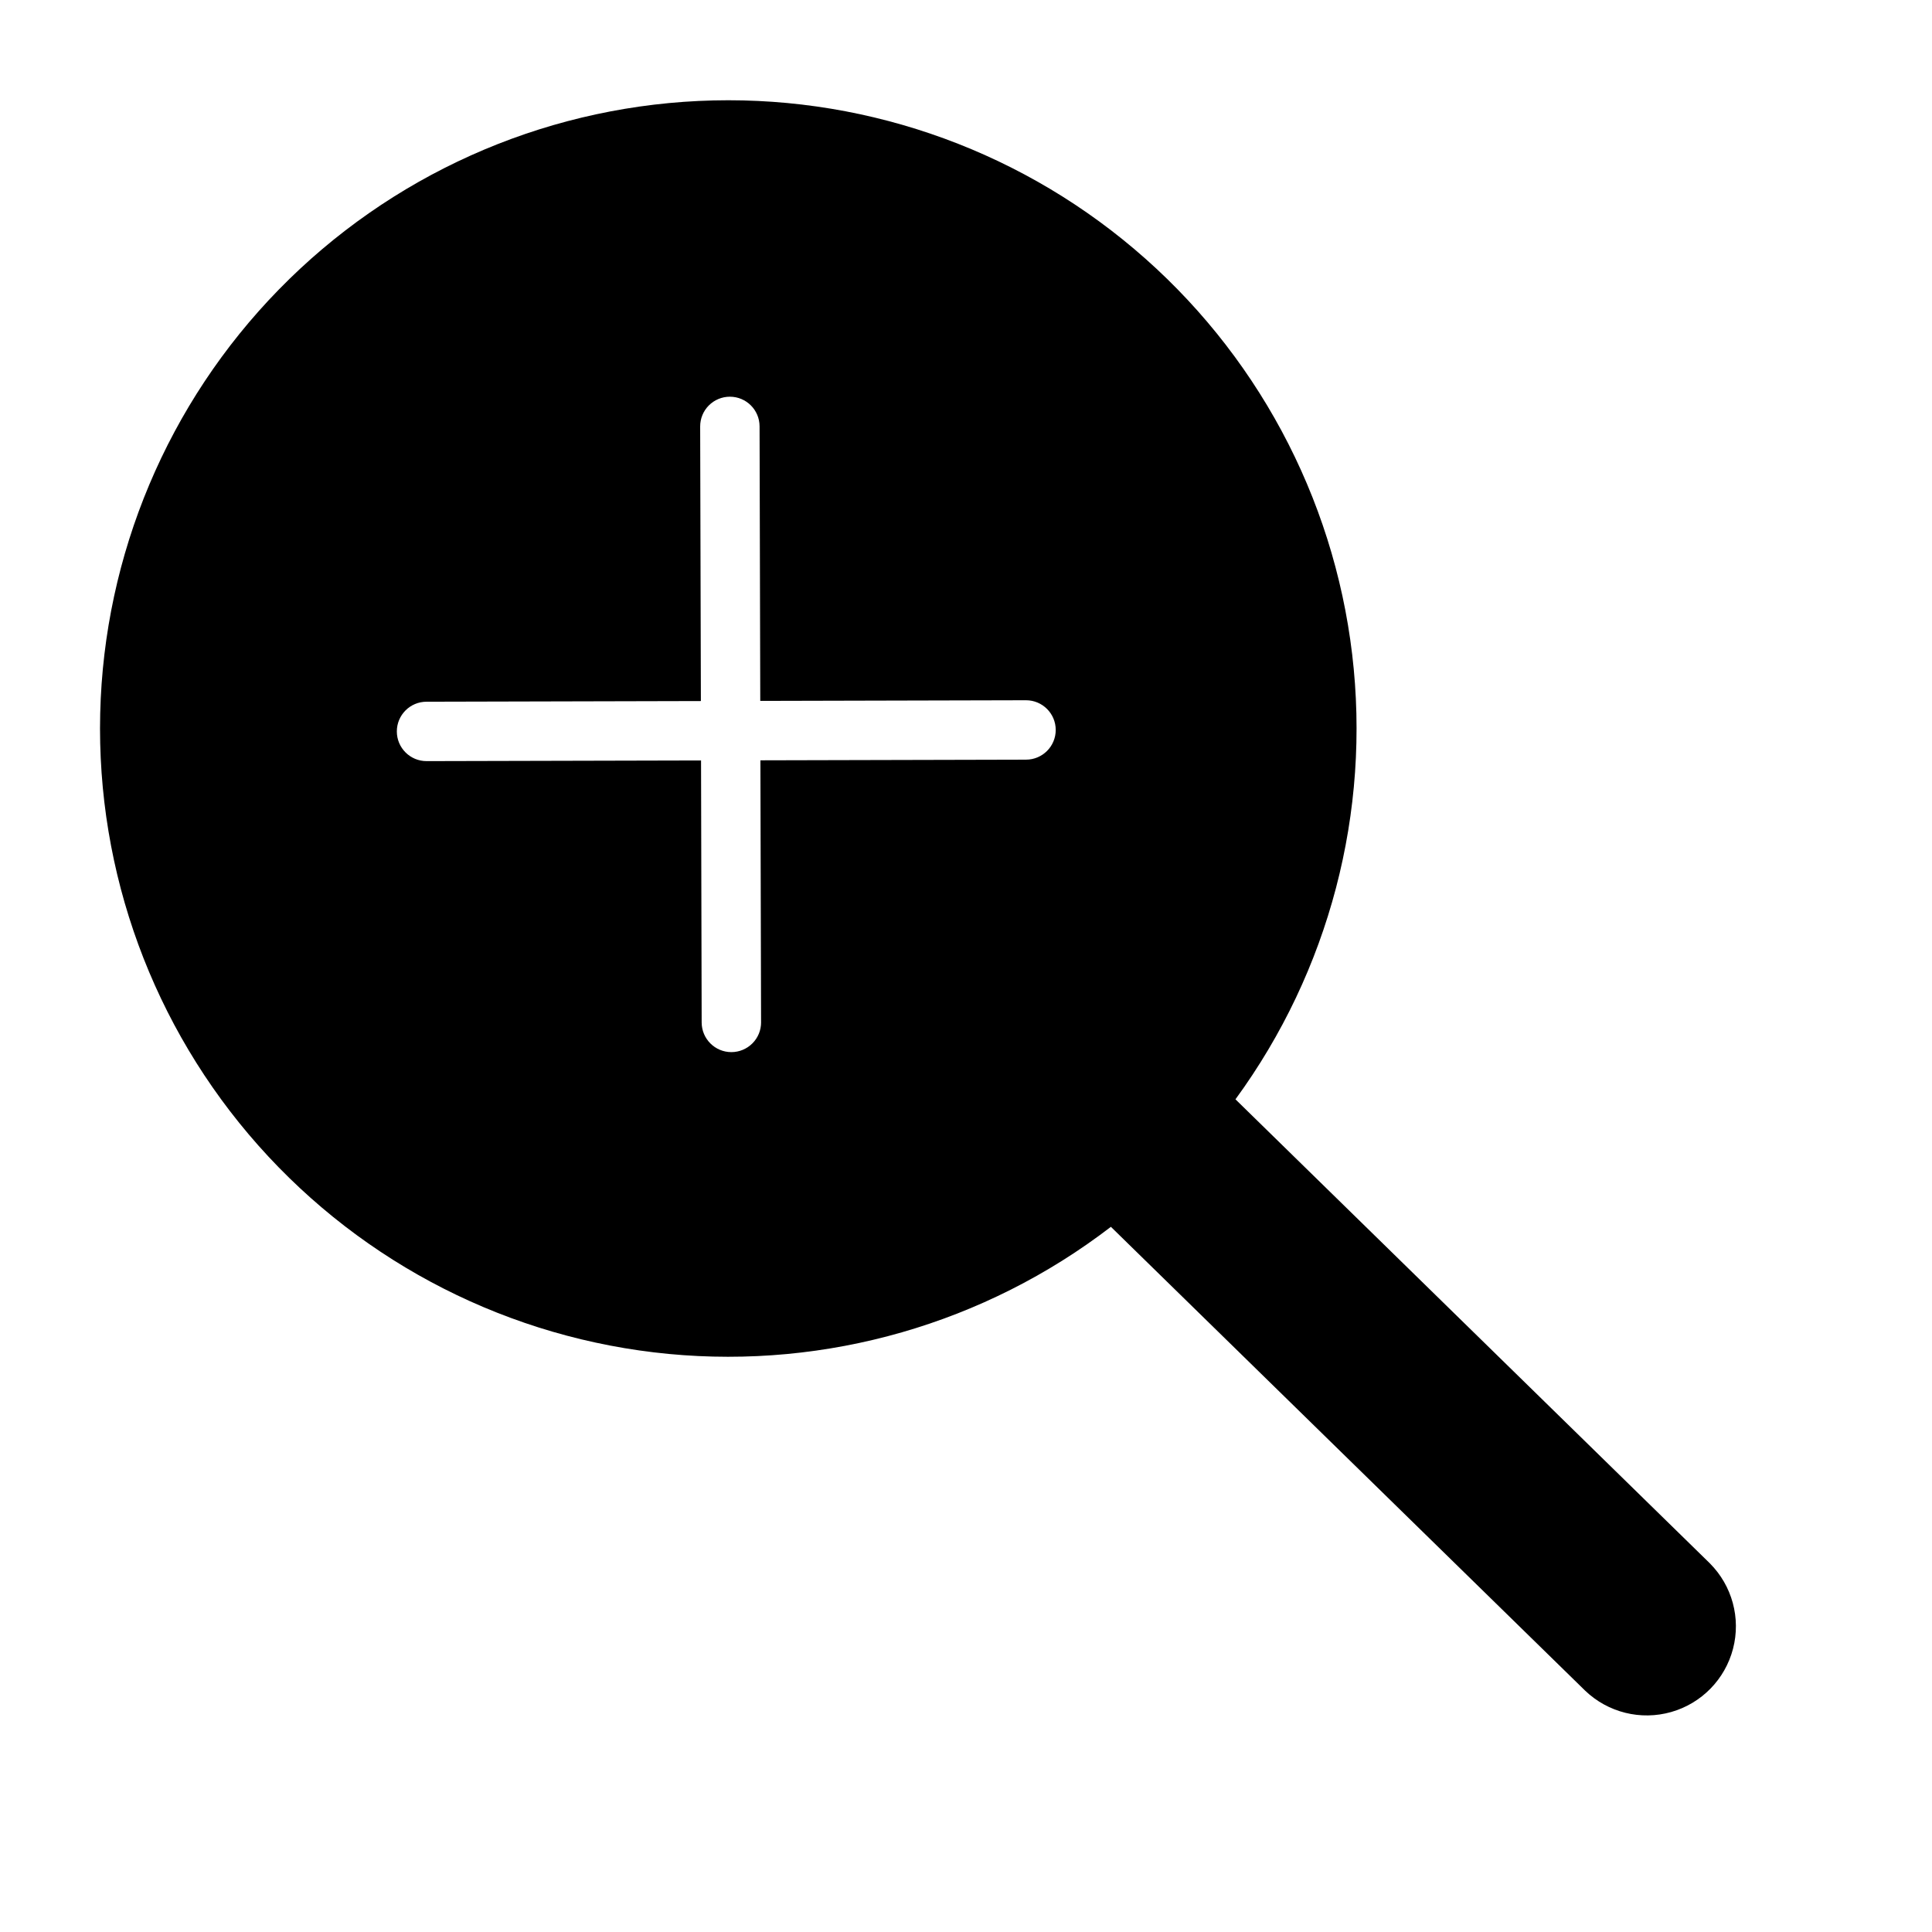 <?xml version="1.0" encoding="UTF-8"?>
<!-- Uploaded to: ICON Repo, www.svgrepo.com, Generator: ICON Repo Mixer Tools -->
<svg fill="#000000" width="800px" height="800px" version="1.1" viewBox="144 144 512 512" xmlns="http://www.w3.org/2000/svg">
 <path d="m597.12 558.29-125.71-122.96c24.852-33.992 35.902-76.137 30.926-117.95-4.977-41.812-25.613-80.188-57.754-107.39-32.137-27.207-73.391-41.227-115.45-39.234-42.062 1.992-81.805 19.848-111.23 49.969-29.426 30.125-46.344 70.273-47.348 112.37-1.004 42.094 13.98 83.008 41.934 114.5 27.953 31.488 66.801 51.219 108.72 55.215 41.918 3.992 83.793-8.043 117.19-33.688l125.7 122.94c6.051 5.785 14.715 7.934 22.77 5.644 8.055-2.285 14.293-8.668 16.402-16.77 2.109-8.102-0.23-16.715-6.148-22.637zm-181.21-212.97-70.395 0.172 0.176 69.445 0.004-0.004c0.004 2.09-0.82 4.094-2.297 5.57-1.473 1.48-3.473 2.316-5.559 2.32h-0.016c-4.344 0-7.863-3.516-7.875-7.859l-0.164-69.434-72.719 0.176h-0.02c-4.348 0.004-7.875-3.516-7.879-7.863-0.004-4.348 3.516-7.875 7.863-7.879l72.711-0.176-0.188-72.77c-0.004-2.09 0.82-4.094 2.293-5.57 1.473-1.48 3.477-2.312 5.562-2.316h0.016c4.344 0 7.863 3.512 7.871 7.856l0.184 72.758 70.402-0.172h0.02c4.348-0.004 7.875 3.516 7.879 7.863 0.004 4.348-3.519 7.875-7.867 7.879z"/>
</svg>